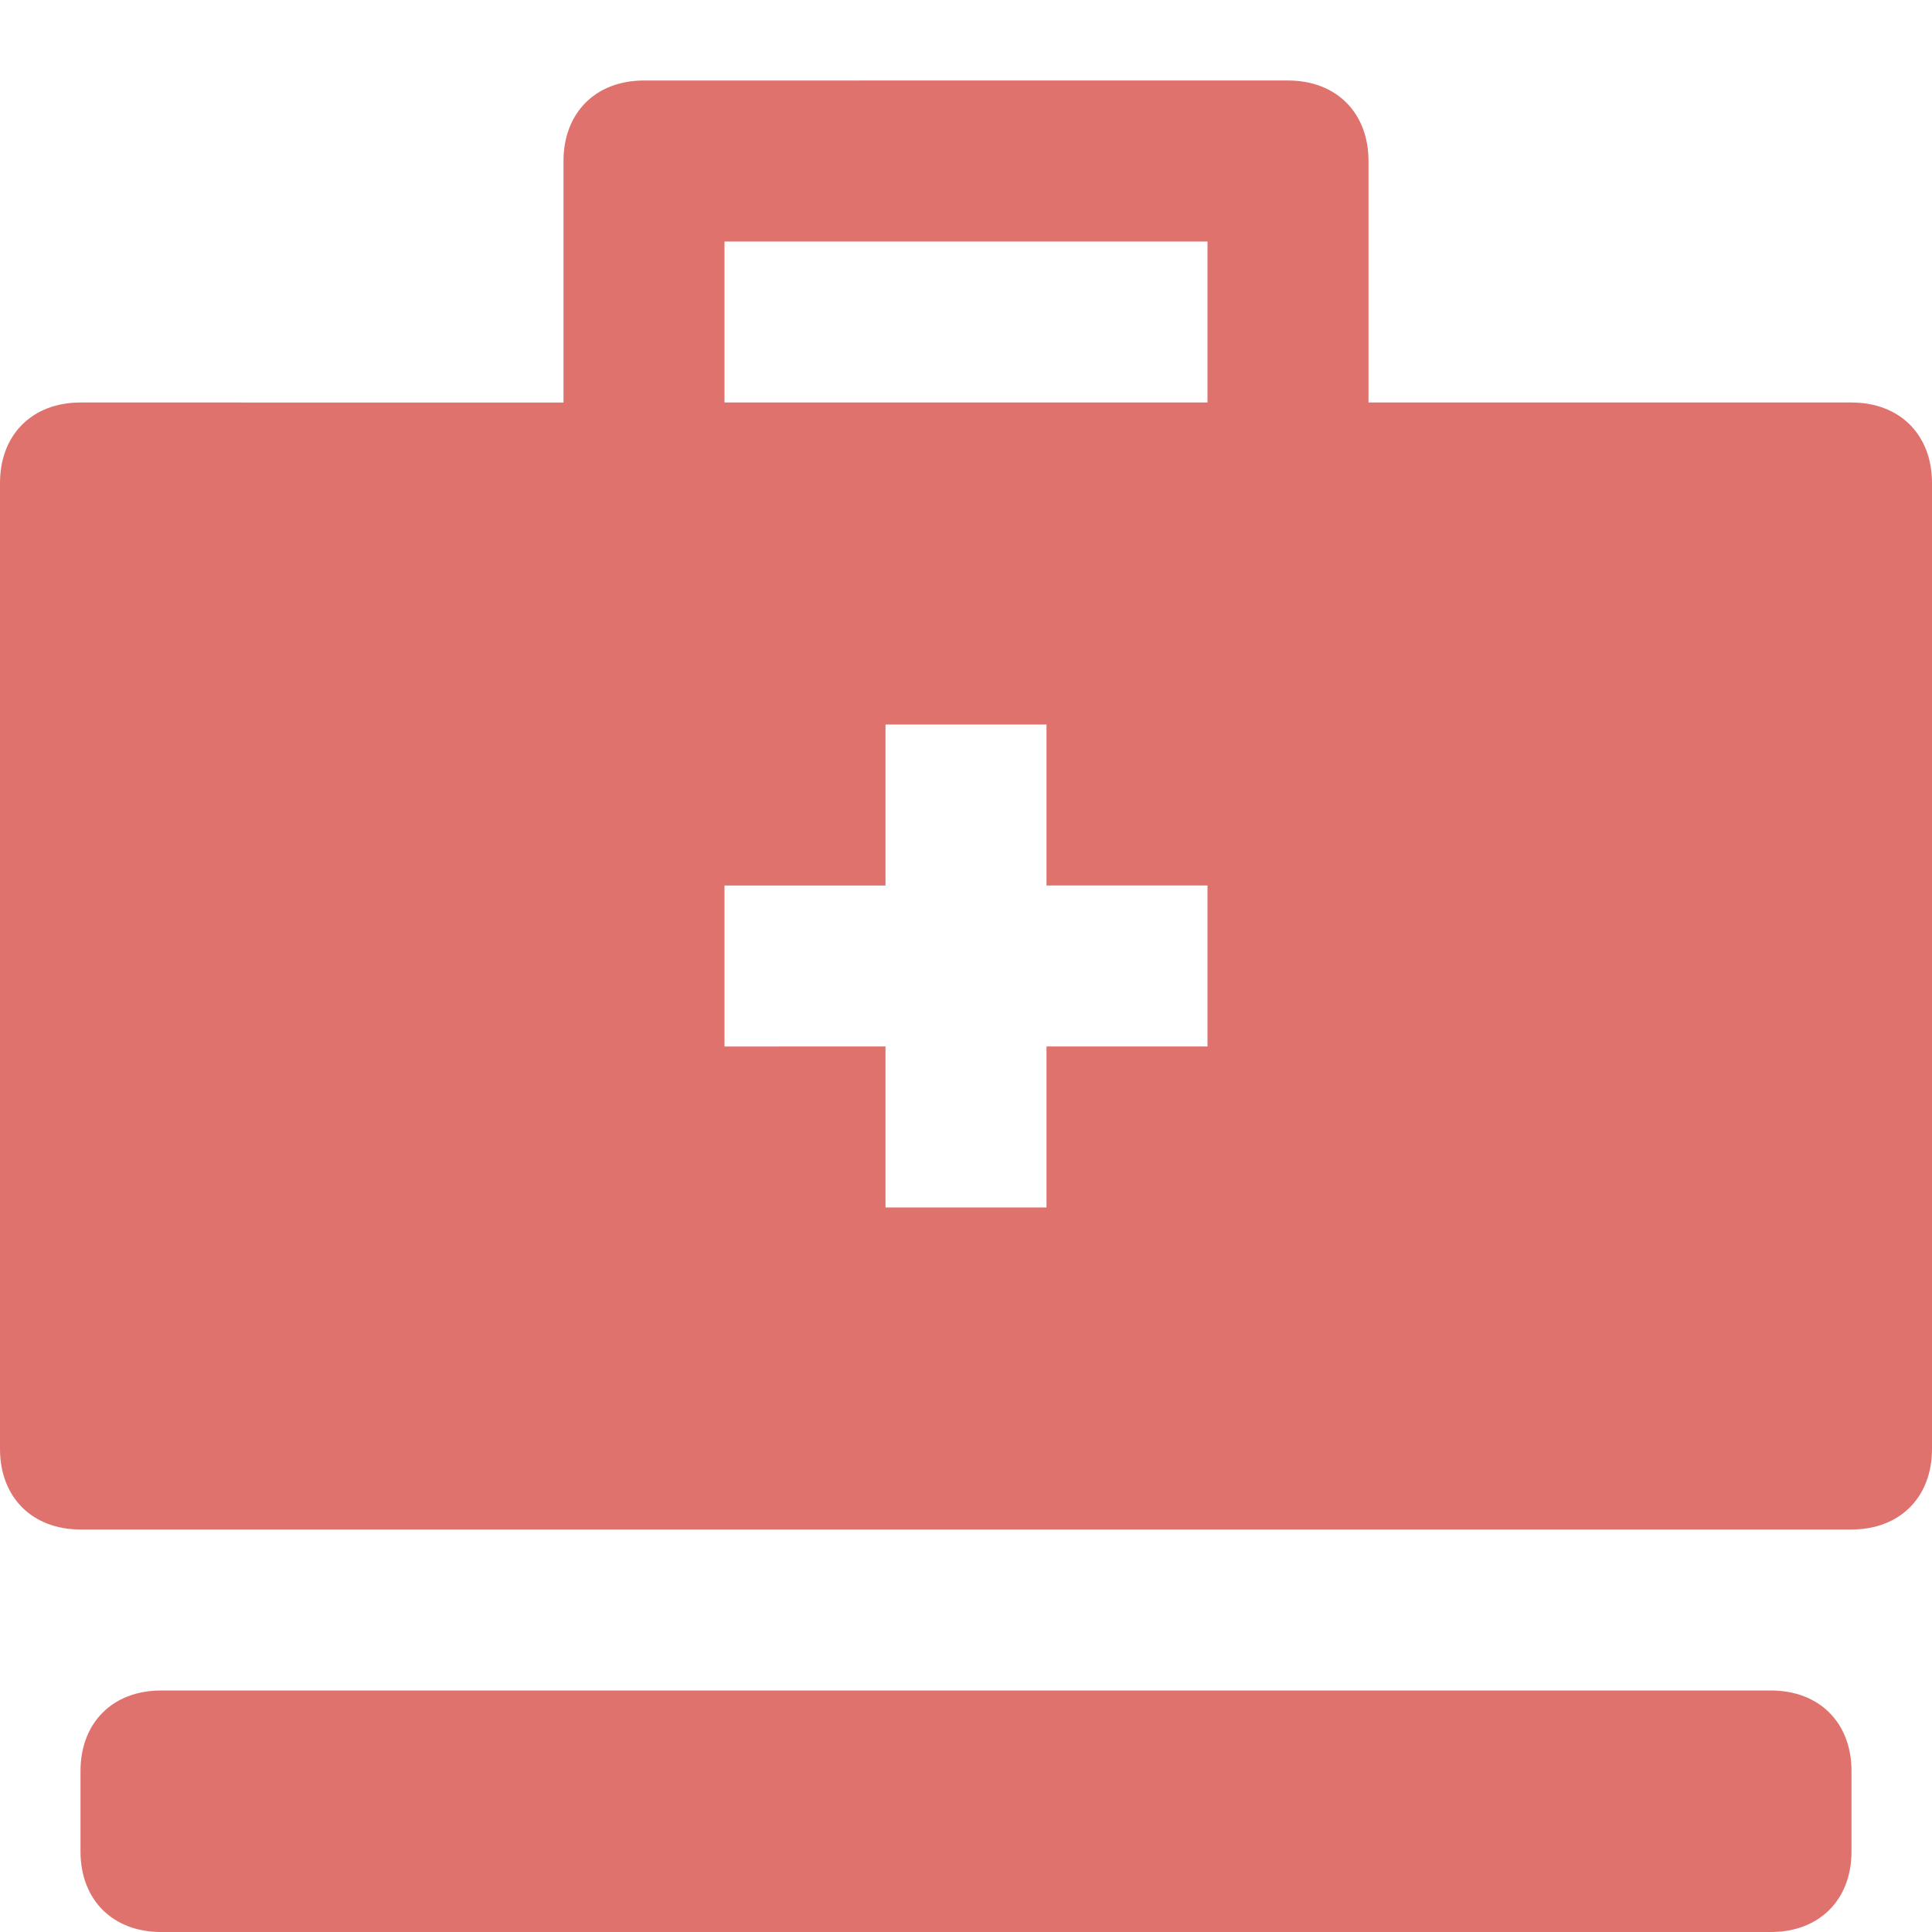 <svg xmlns="http://www.w3.org/2000/svg" width="24" height="24" fill="none"><path d="M22 21H2c-.6 0-1 .4-1 1v1c0 .6.4 1 1 1h20c.6 0 1-.4 1-1v-1c0-.6-.4-1-1-1zM23 5h-6V2c0-.6-.4-1-1-1H8c-.6 0-1 .4-1 1v3H1c-.6 0-1 .4-1 1v12c0 .6.4 1 1 1h22c.6 0 1-.4 1-1V6c0-.6-.4-1-1-1zm-8 8h-2v2h-2v-2H9v-2h2V9h2v2h2v2zm0-8H9V3h6v2z" fill="#E0726E"/></svg>
